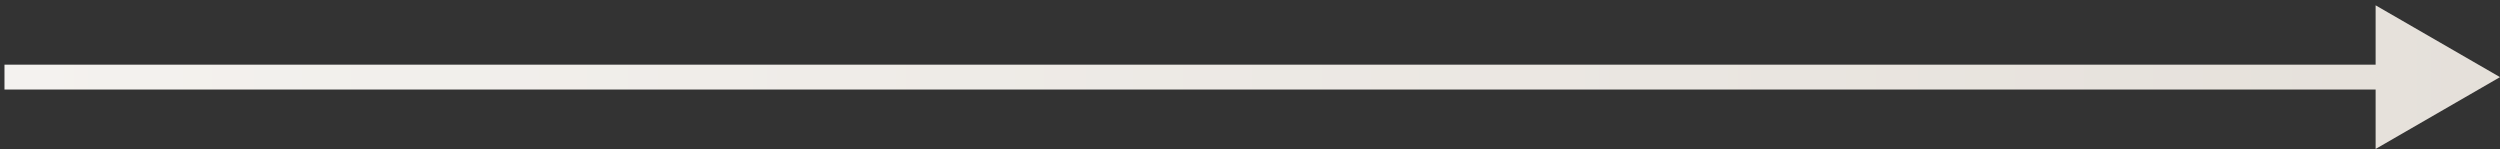 <svg width="201" height="12" viewBox="0 0 201 12" fill="none" xmlns="http://www.w3.org/2000/svg">
<rect x="0" y="0" width="201" height="12" fill="#333333" stroke="none"/>
<path d="M201 6.201L191 0.428V11.975L201 6.201ZM0.36 7.201H192V5.201H0.36V7.201Z" fill="url(#paint0_linear_308_505)"/>
<defs>
<linearGradient id="paint0_linear_308_505" x1="0.36" y1="6.701" x2="201" y2="6.701" gradientUnits="userSpaceOnUse">
<stop stop-color="#F4F2EF"/>
<stop offset="1" stop-color="#E5E0DA"/>
</linearGradient>
</defs>
</svg>
